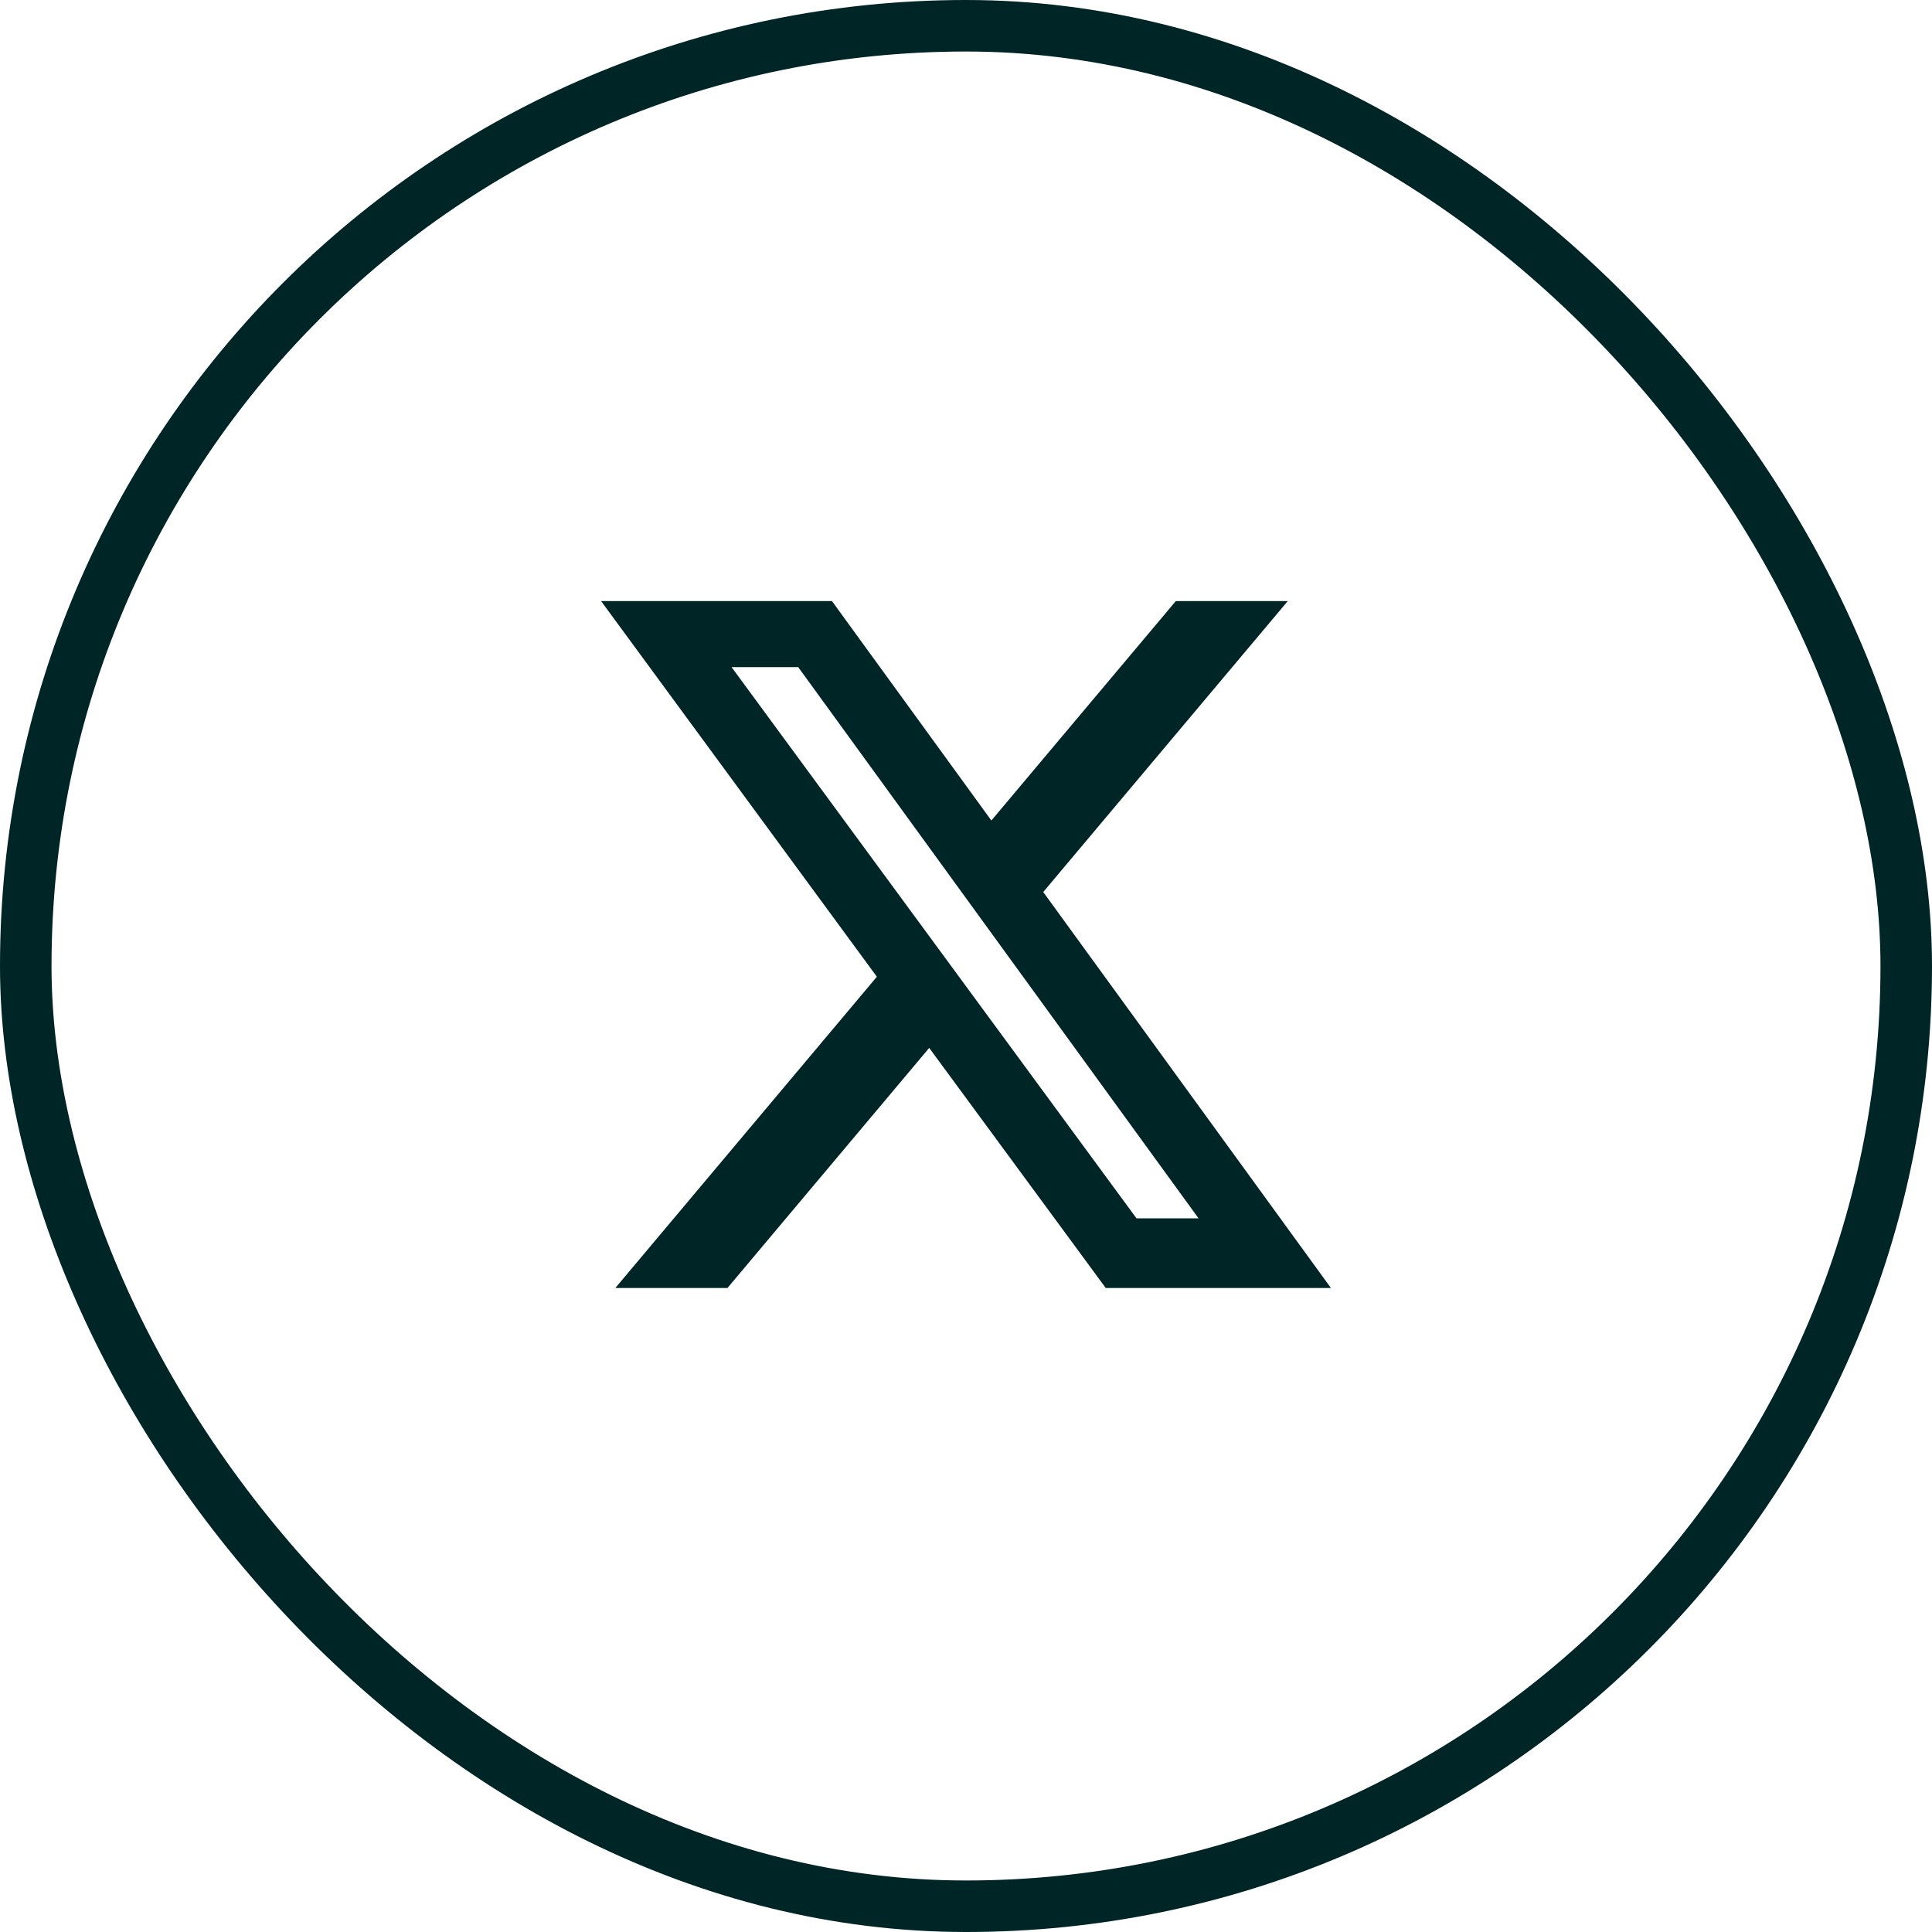 <svg width="45" height="45" viewBox="0 0 45 45" fill="none" xmlns="http://www.w3.org/2000/svg">
<g clip-path="url(#clip0_11134_903)">
<rect x="0.6" y="0.6" width="43.8" height="43.8" rx="21.9" stroke="#002526" stroke-width="1.2"/>
<path d="M27.387 14H29.995L24.299 20.777L31 30H25.755L21.643 24.408L16.944 30H14.332L20.424 22.75L14 14H19.378L23.091 19.111L27.387 14ZM26.471 28.377H27.916L18.592 15.539H17.04L26.471 28.377Z" fill="#002526"/>
</g>
<defs>
<clipPath id="clip0_11134_903">
<rect width="45" height="45" fill="white"/>
</clipPath>
</defs>
</svg>

